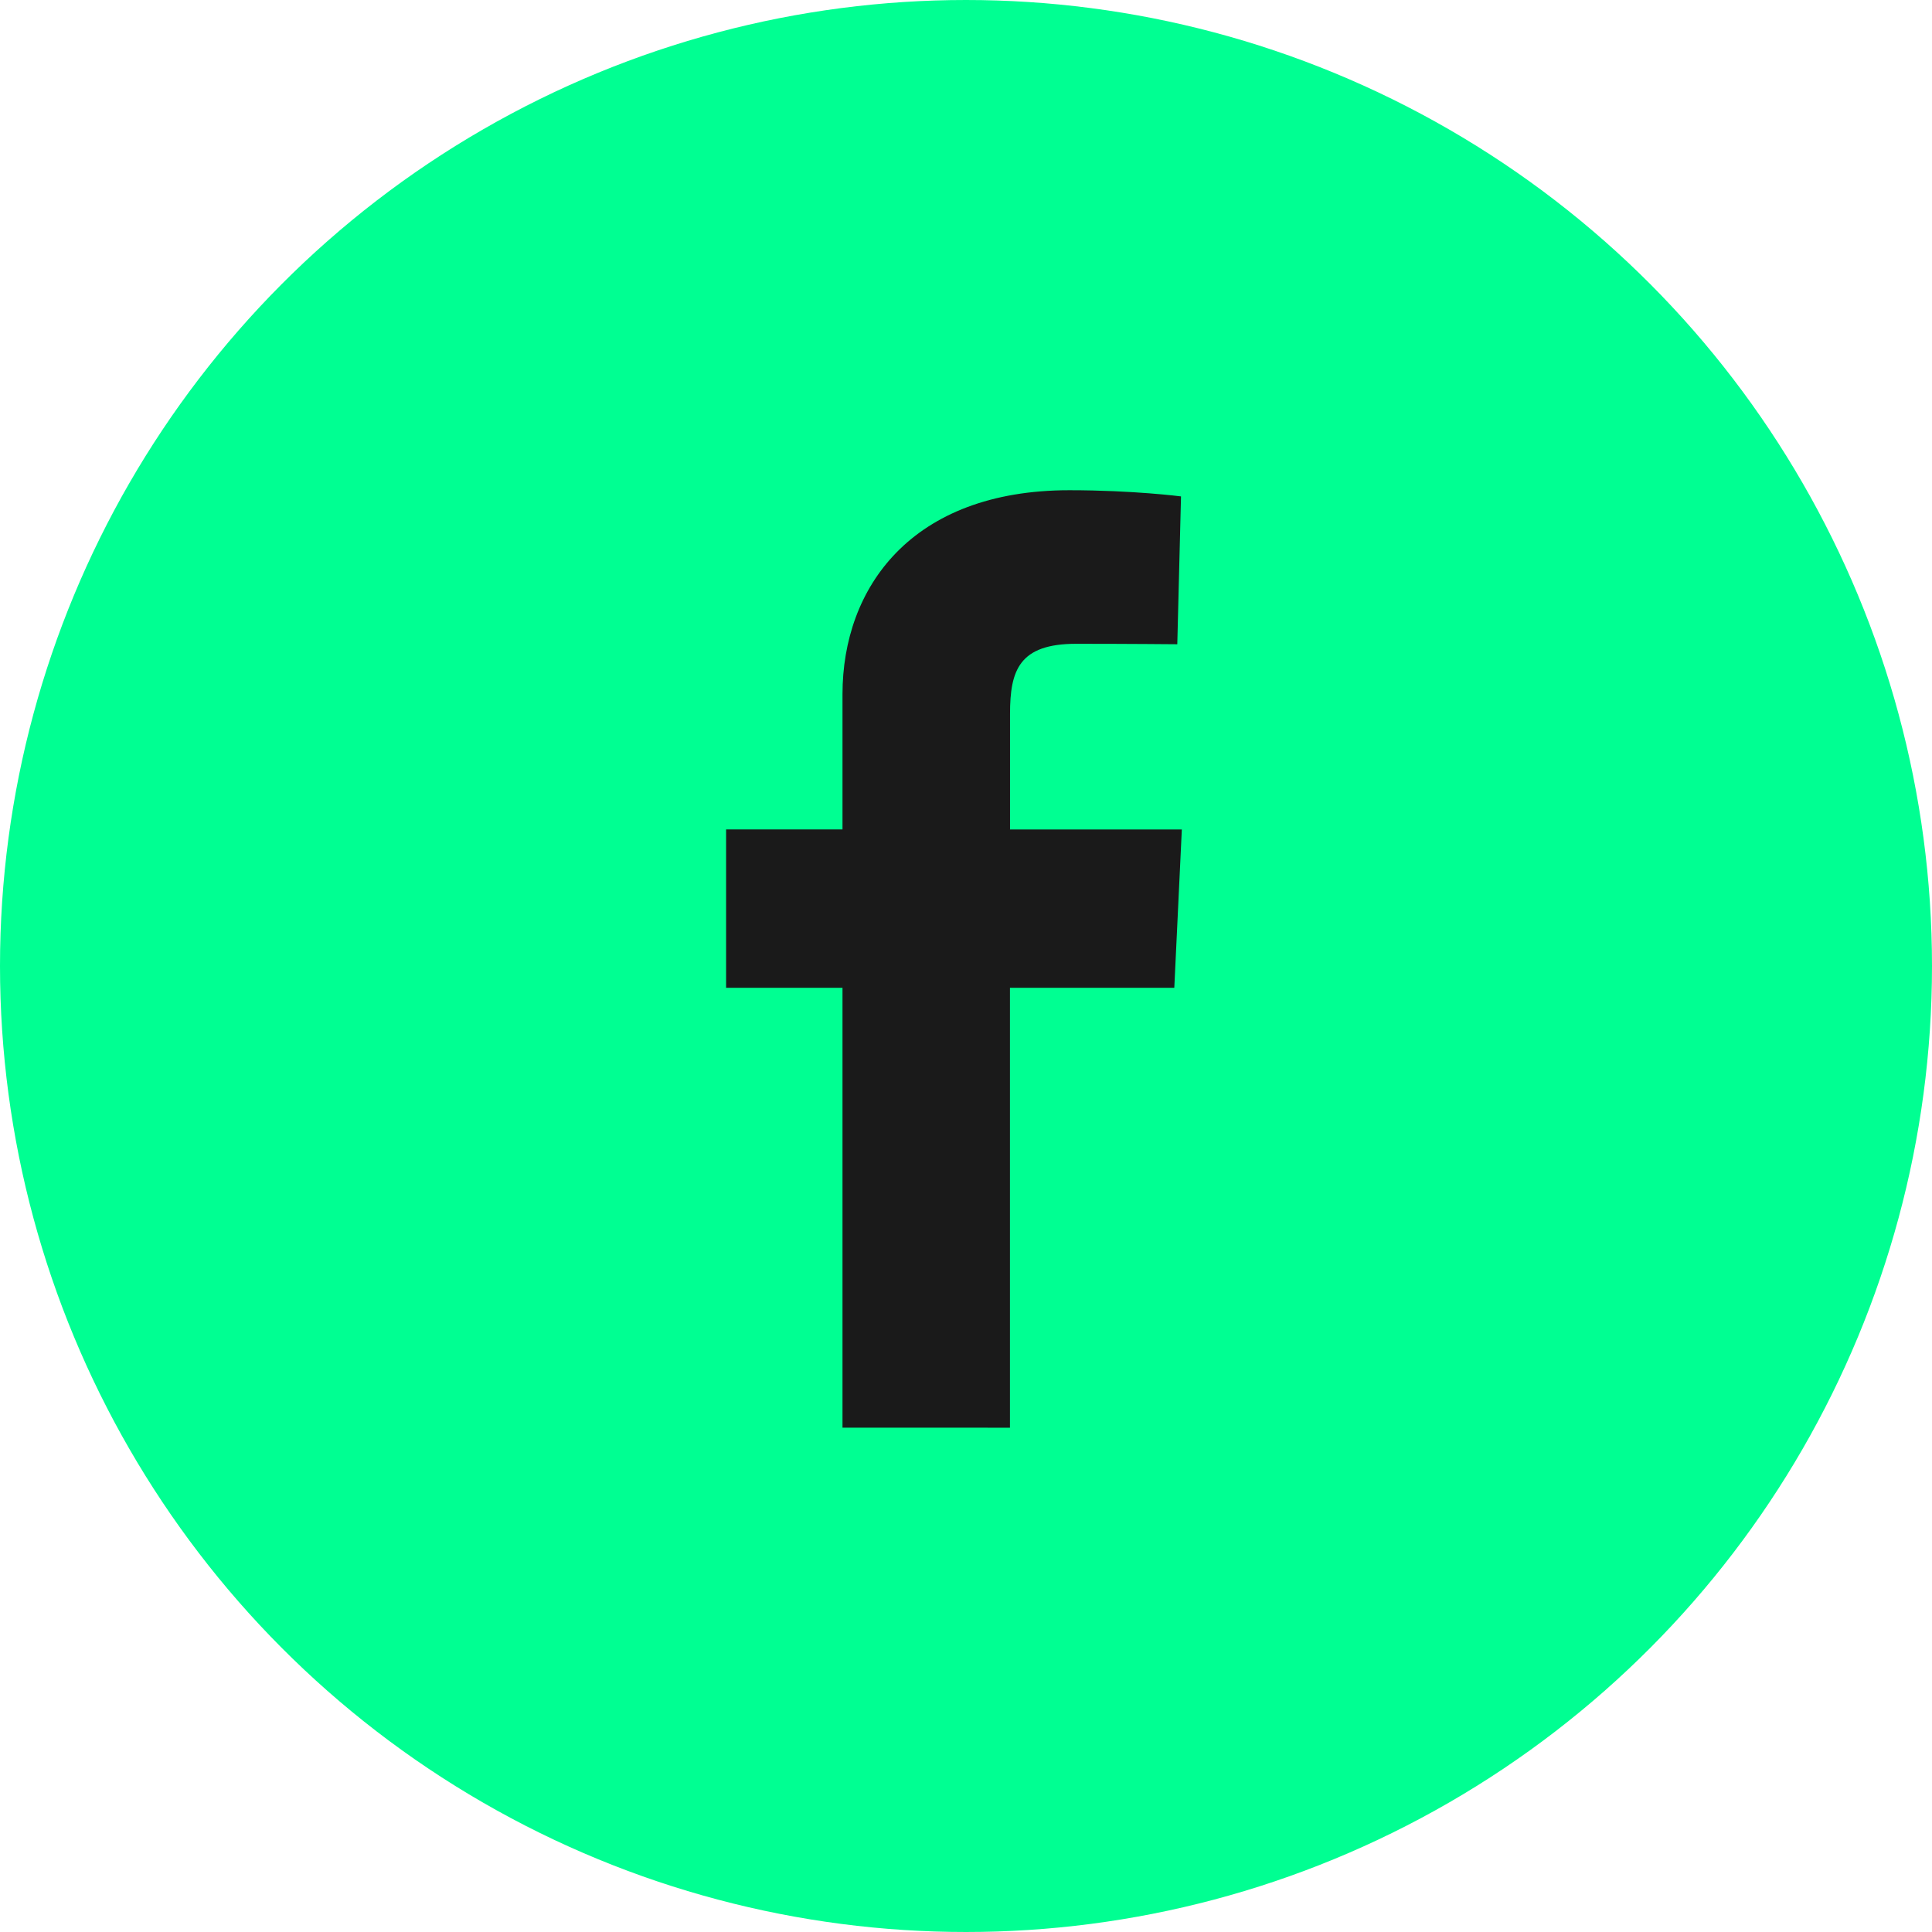 <?xml version="1.0" encoding="UTF-8"?>
<svg width="80px" height="80px" viewBox="0 0 80 80" version="1.1" xmlns="http://www.w3.org/2000/svg" xmlns:xlink="http://www.w3.org/1999/xlink">
    <title>facebook</title>
    <g id="Page-1" stroke="none" stroke-width="1" fill="none" fill-rule="evenodd">
        <g id="Contact-v1.0" transform="translate(-107, -1615)">
            <g id="Group-8" transform="translate(0, 1366)">
                <g id="Group-6" transform="translate(107, 120)">
                    <g id="facebook" transform="translate(0, 129)">
                        <circle id="Oval" stroke="#00FF92" stroke-width="2" fill="#00FF92" cx="40" cy="40" r="39"></circle>
                        <g id="social-fb" transform="translate(30, 20)" fill="#1A1A1A" fill-rule="nonzero">
                            <path d="M4.886,39.117 L4.886,20.902 L0.066,20.902 L0.066,14.344 L4.886,14.344 C4.886,14.344 4.886,11.655 4.886,8.743 C4.886,4.344 7.727,0.299 14.283,0.299 C16.938,0.299 18.903,0.555 18.903,0.555 L18.749,6.677 C18.749,6.677 16.748,6.658 14.564,6.658 C12.205,6.658 11.823,7.75 11.823,9.557 C11.823,10.99 11.823,6.507 11.823,14.346 L18.937,14.346 L18.625,20.903 L11.82,20.903 L11.82,39.118 L4.886,39.117 L4.886,39.117 Z" id="Path"></path>
                        </g>
                    </g>
                </g>
            </g>
        </g>
    </g>
</svg>